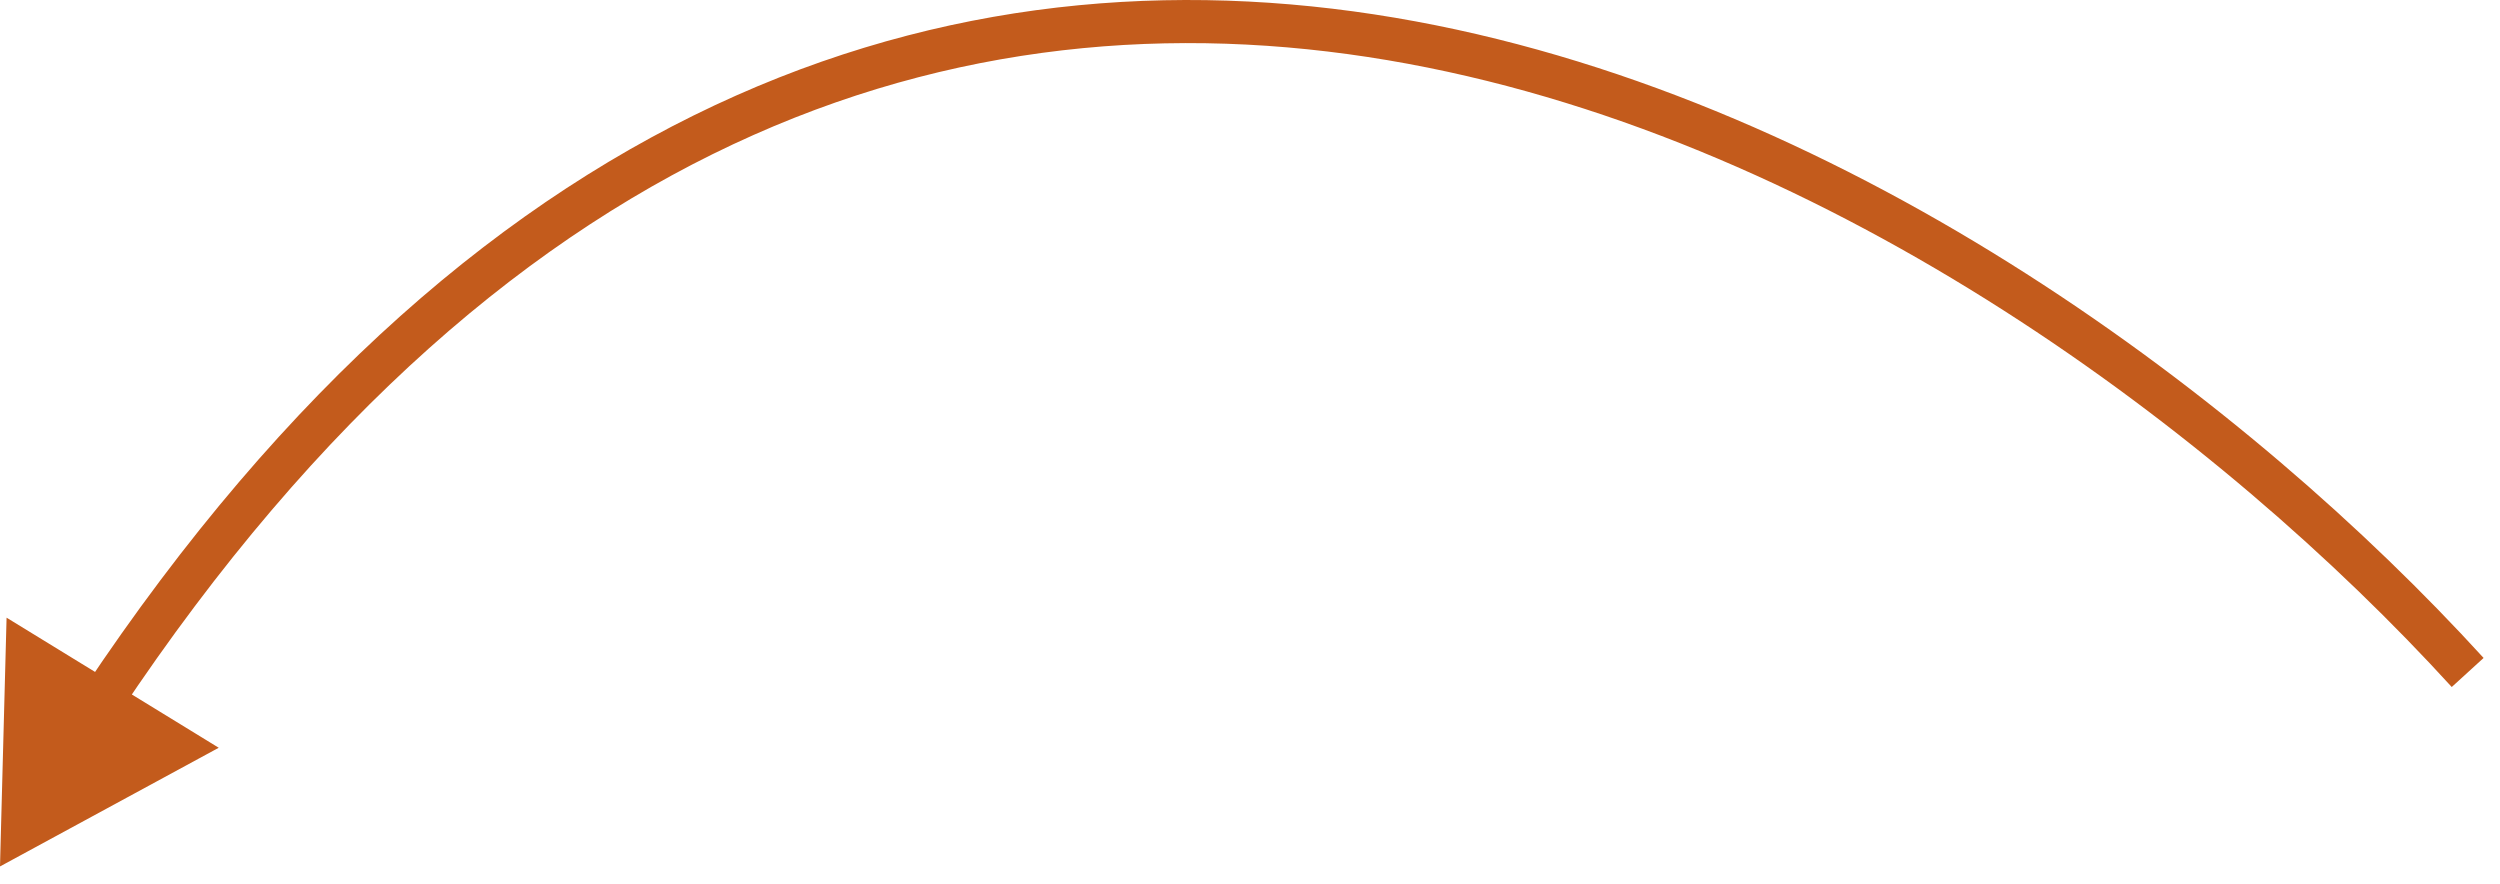 <svg xmlns="http://www.w3.org/2000/svg" width="116" height="41" viewBox="0 0 116 41" fill="none"><path d="M0 40.203L10.149 34.696L0.305 28.66L0 40.203ZM115.239 30.529C104.367 18.61 86.061 4.763 65.679 0.991C55.466 -0.899 44.721 -0.26 34.154 4.434C23.591 9.127 13.278 17.841 3.87 31.98L5.535 33.088C14.778 19.197 24.817 10.771 34.966 6.262C45.112 1.755 55.439 1.13 65.315 2.957C85.113 6.622 103.055 20.14 113.761 31.877L115.239 30.529Z" fill="#C35B1C"></path></svg>